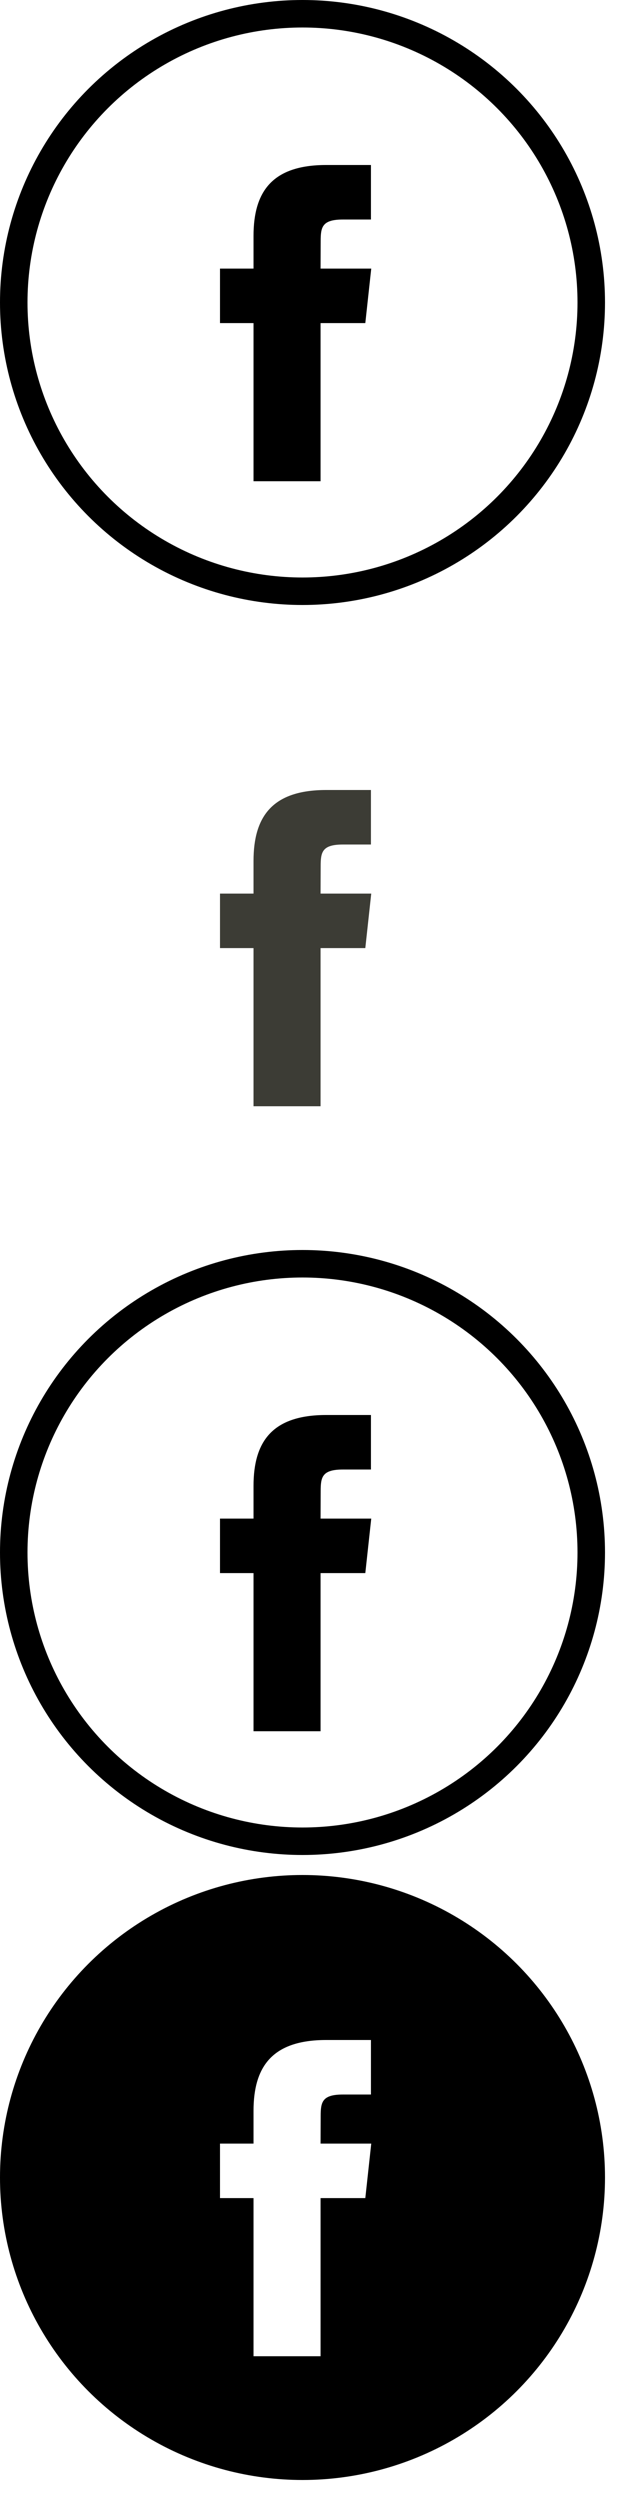 <?xml version="1.0" encoding="UTF-8"?>
<svg width="30px" height="120px" viewBox="0 0 30 120" version="1.1" xmlns="http://www.w3.org/2000/svg" xmlns:xlink="http://www.w3.org/1999/xlink">
    <title>facebook-sprite-v3</title>
    <defs>
        <filter id="filter-1">
            <feColorMatrix in="SourceGraphic" type="matrix" values="0 0 0 0 1 0 0 0 0 1 0 0 0 0 1 0 0 0 1 0"></feColorMatrix>
        </filter>
        <filter id="filter-2">
            <feColorMatrix in="SourceGraphic" type="matrix" values="0 0 0 0 0 0 0 0 0 0 0 0 0 0 0 0 0 0 1 0"></feColorMatrix>
        </filter>
    </defs>
    <g id="Symbols" stroke="none" stroke-width="1" fill="none" fill-rule="evenodd">
        <g id="social" transform="translate(-464, -159)">
            <g id="facebook-sprite-v3" transform="translate(464, 159)">
                <g filter="url(#filter-1)" id="facebook">
                    <g>
                        <rect id="Rectangle" x="0" y="0" width="29.04" height="29.04"></rect>
                        <circle id="Oval" stroke="#000000" stroke-width="1.32" cx="14.52" cy="14.52" r="13.86"></circle>
                        <path d="M15.388,23.1 L12.169,23.1 L12.169,15.509 L10.56,15.509 L10.56,12.893 L12.169,12.893 L12.169,11.323 C12.169,9.189 13.076,7.92 15.657,7.92 L17.805,7.92 L17.805,10.537 L16.463,10.537 C15.458,10.537 15.392,10.902 15.392,11.584 L15.387,12.893 L17.82,12.893 L17.535,15.509 L15.387,15.509 L15.387,23.1 L15.388,23.1 Z" id="Shape" fill="#000000"></path>
                    </g>
                </g>
                <g id="facebook" transform="translate(0, 30)">
                    <rect id="Rectangle" x="0" y="0" width="29.04" height="29.04"></rect>
                    <circle id="Oval" stroke="#FFFFFF" stroke-width="1.32" fill="#FFFFFF" cx="14.52" cy="14.52" r="13.86"></circle>
                    <path d="M15.388,23.1 L12.169,23.1 L12.169,15.509 L10.56,15.509 L10.56,12.893 L12.169,12.893 L12.169,11.323 C12.169,9.189 13.076,7.92 15.657,7.92 L17.805,7.92 L17.805,10.537 L16.463,10.537 C15.458,10.537 15.392,10.902 15.392,11.584 L15.387,12.893 L17.82,12.893 L17.535,15.509 L15.387,15.509 L15.387,23.1 L15.388,23.1 Z" id="Shape" fill="#3C3C35"></path>
                </g>
                <g filter="url(#filter-2)" id="black">
                    <g transform="translate(0, 60)">
                        <rect id="Rectangle" x="0" y="0" width="29.04" height="29.04"></rect>
                        <circle id="Oval" stroke="#000000" stroke-width="1.32" cx="14.52" cy="14.52" r="13.86"></circle>
                        <path d="M15.388,23.1 L12.169,23.1 L12.169,15.509 L10.56,15.509 L10.56,12.893 L12.169,12.893 L12.169,11.323 C12.169,9.189 13.076,7.92 15.657,7.92 L17.805,7.92 L17.805,10.537 L16.463,10.537 C15.458,10.537 15.392,10.902 15.392,11.584 L15.387,12.893 L17.82,12.893 L17.535,15.509 L15.387,15.509 L15.387,23.1 L15.388,23.1 Z" id="Shape" fill="#000000"></path>
                    </g>
                </g>
                <g id="black-hover" transform="translate(0, 90)">
                    <rect id="Rectangle" x="0" y="0" width="29.04" height="29.04"></rect>
                    <circle id="Oval" stroke="#000000" stroke-width="1.32" fill="#000000" cx="14.52" cy="14.52" r="13.86"></circle>
                    <path d="M15.388,23.1 L12.169,23.1 L12.169,15.509 L10.56,15.509 L10.56,12.893 L12.169,12.893 L12.169,11.323 C12.169,9.189 13.076,7.92 15.657,7.92 L17.805,7.92 L17.805,10.537 L16.463,10.537 C15.458,10.537 15.392,10.902 15.392,11.584 L15.387,12.893 L17.82,12.893 L17.535,15.509 L15.387,15.509 L15.387,23.1 L15.388,23.1 Z" id="Shape" fill="#FFFFFF"></path>
                </g>
            </g>
        </g>
    </g>
</svg>